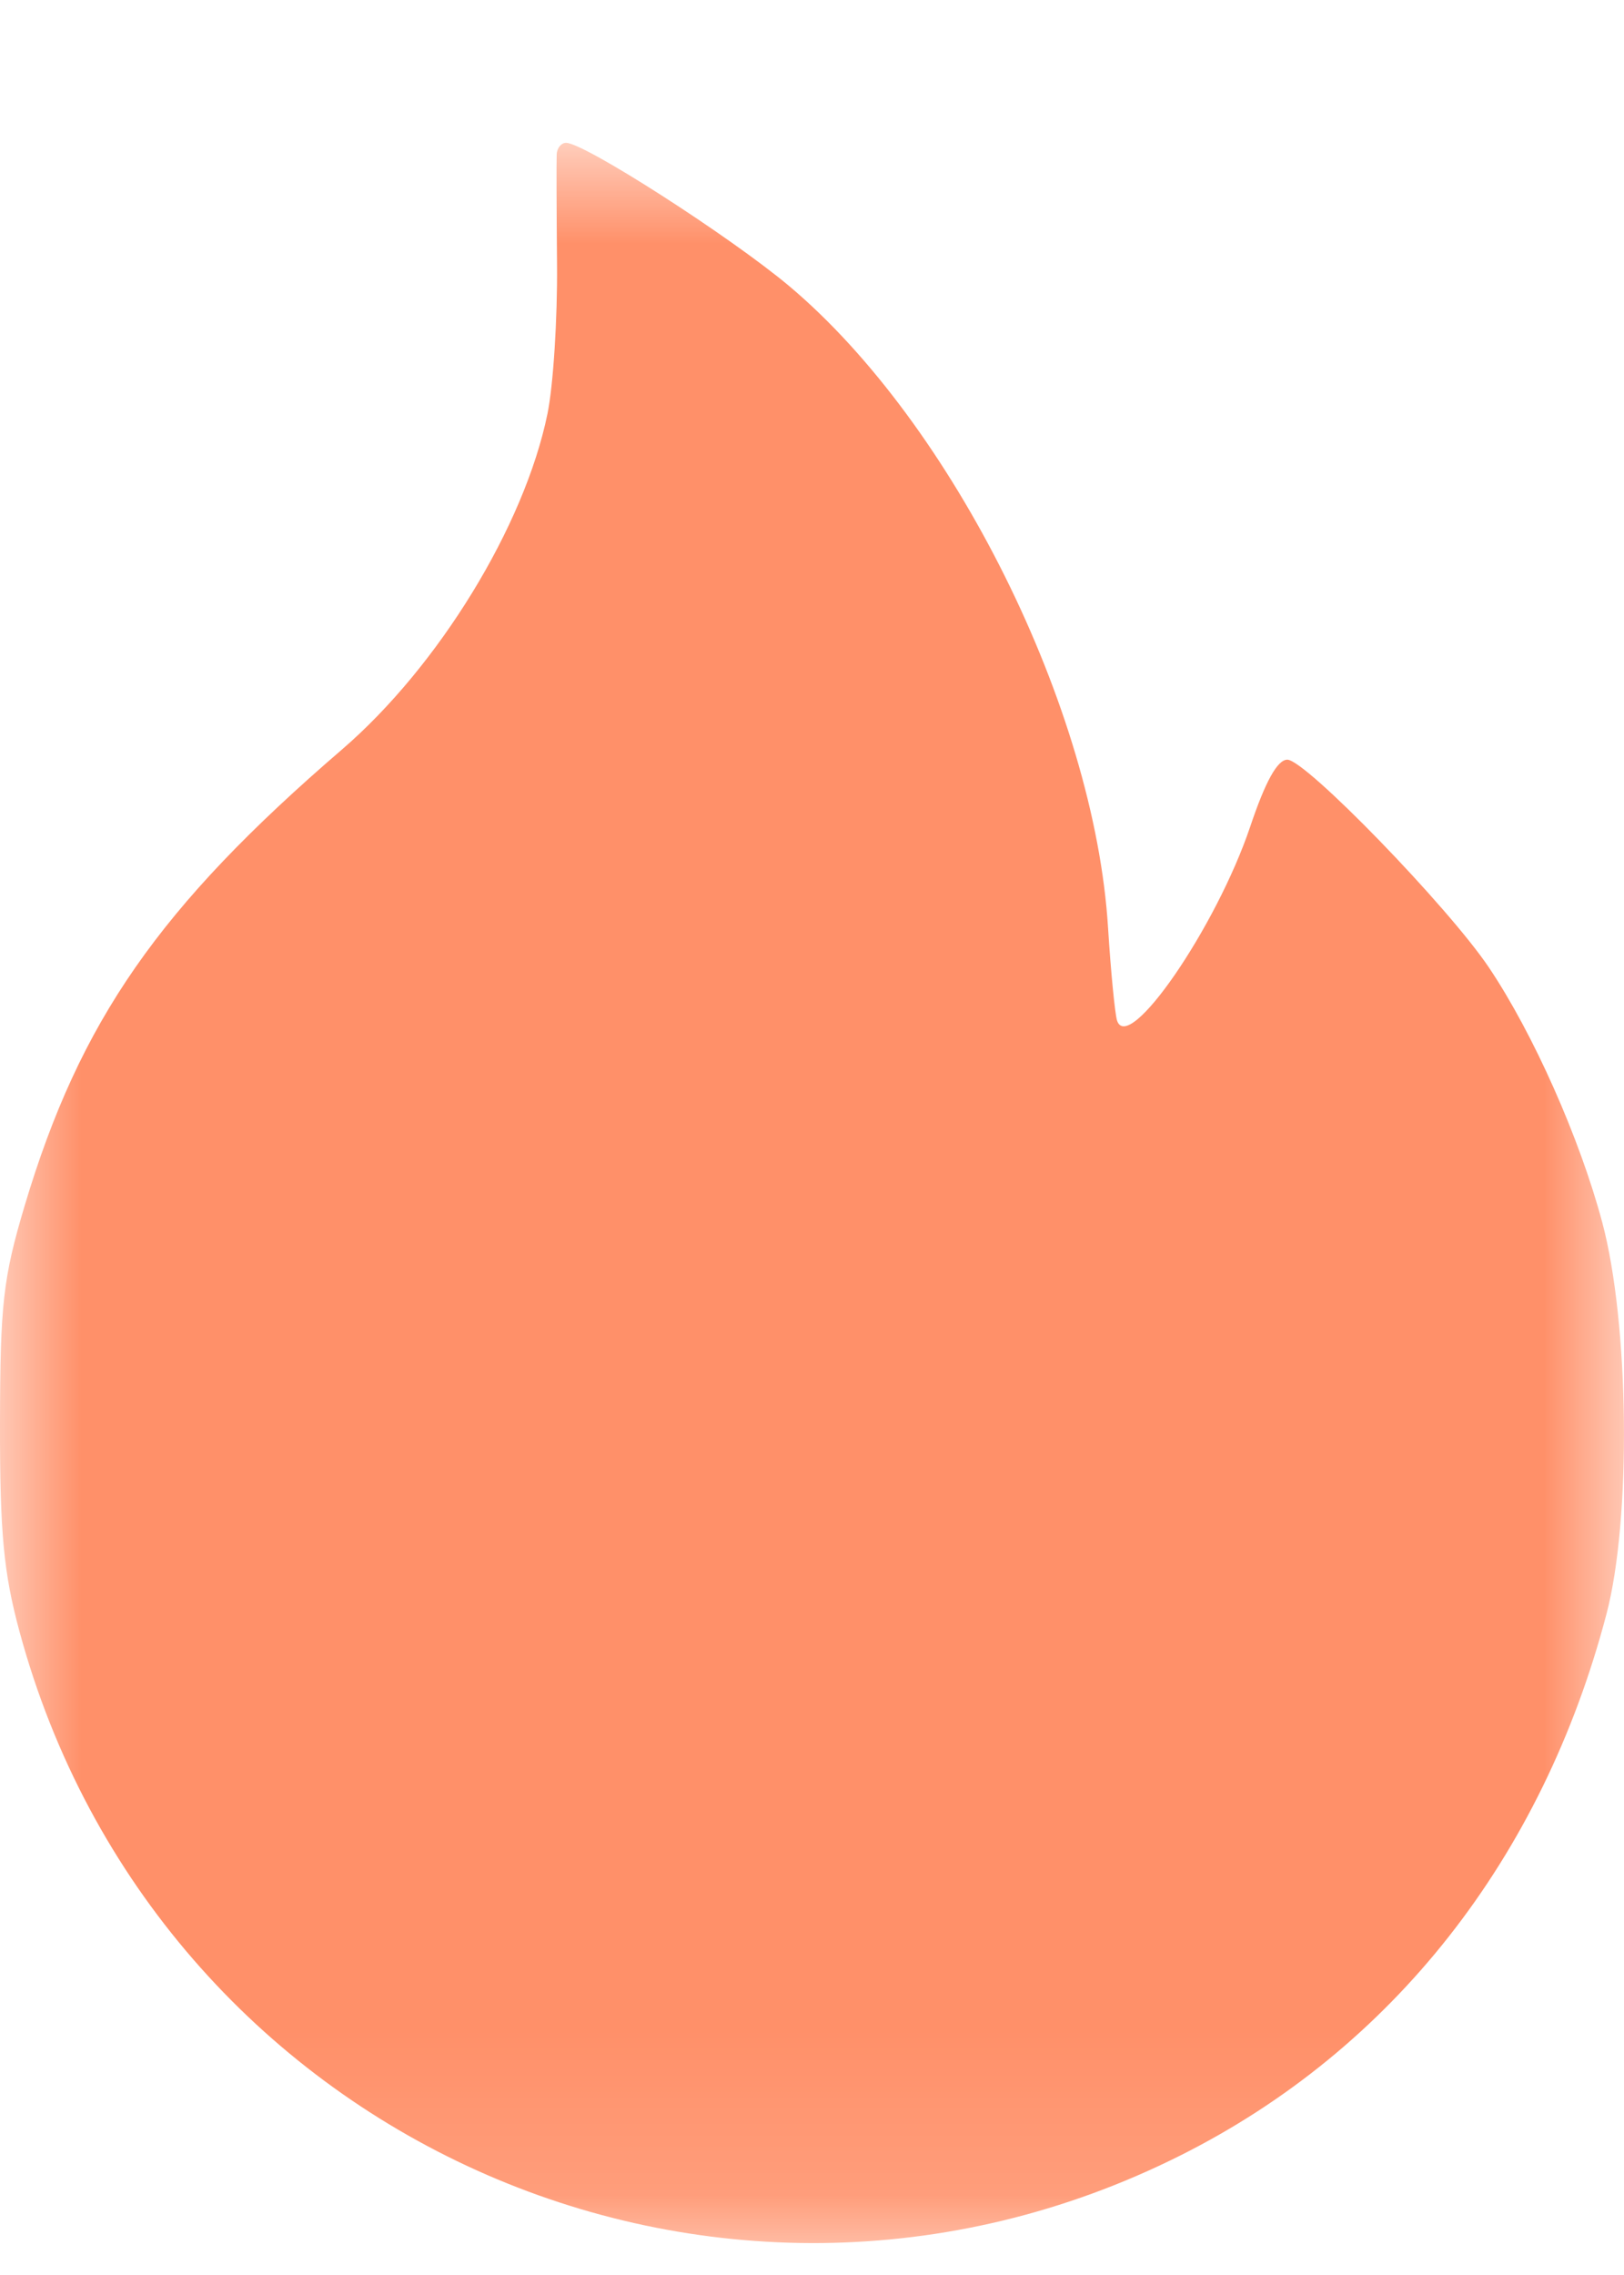 <svg width="10" height="14" viewBox="0 0 10 14" fill="none" xmlns="http://www.w3.org/2000/svg">
<mask id="mask0_987_1509" style="mask-type:luminance" maskUnits="userSpaceOnUse" x="0" y="0" width="10" height="14">
<path d="M10 0.879H0V13.879H10V0.879Z" fill="white"/>
</mask>
<g mask="url(#mask0_987_1509)">
<path fill-rule="evenodd" clip-rule="evenodd" d="M3.428 0.951C3.426 0.99 3.427 1.294 3.43 1.627C3.433 1.959 3.407 2.373 3.371 2.547C3.229 3.238 2.7 4.101 2.105 4.613C0.98 5.581 0.492 6.282 0.152 7.419C0.019 7.865 0.001 8.023 1.46173e-05 8.759C-0.001 9.433 0.022 9.678 0.12 10.04C0.962 13.149 4.406 14.701 7.271 13.263C8.573 12.61 9.497 11.436 9.892 9.933C10.046 9.349 10.033 8.146 9.866 7.522C9.727 7.003 9.442 6.362 9.169 5.955C8.918 5.581 8.039 4.675 7.927 4.675C7.866 4.675 7.792 4.808 7.698 5.088C7.489 5.707 6.946 6.496 6.878 6.279C6.865 6.235 6.84 5.979 6.823 5.71C6.74 4.361 5.867 2.607 4.859 1.76C4.495 1.455 3.598 0.879 3.486 0.879C3.456 0.879 3.429 0.911 3.428 0.951Z" fill="#FF9069"/>
</g>
</svg>
